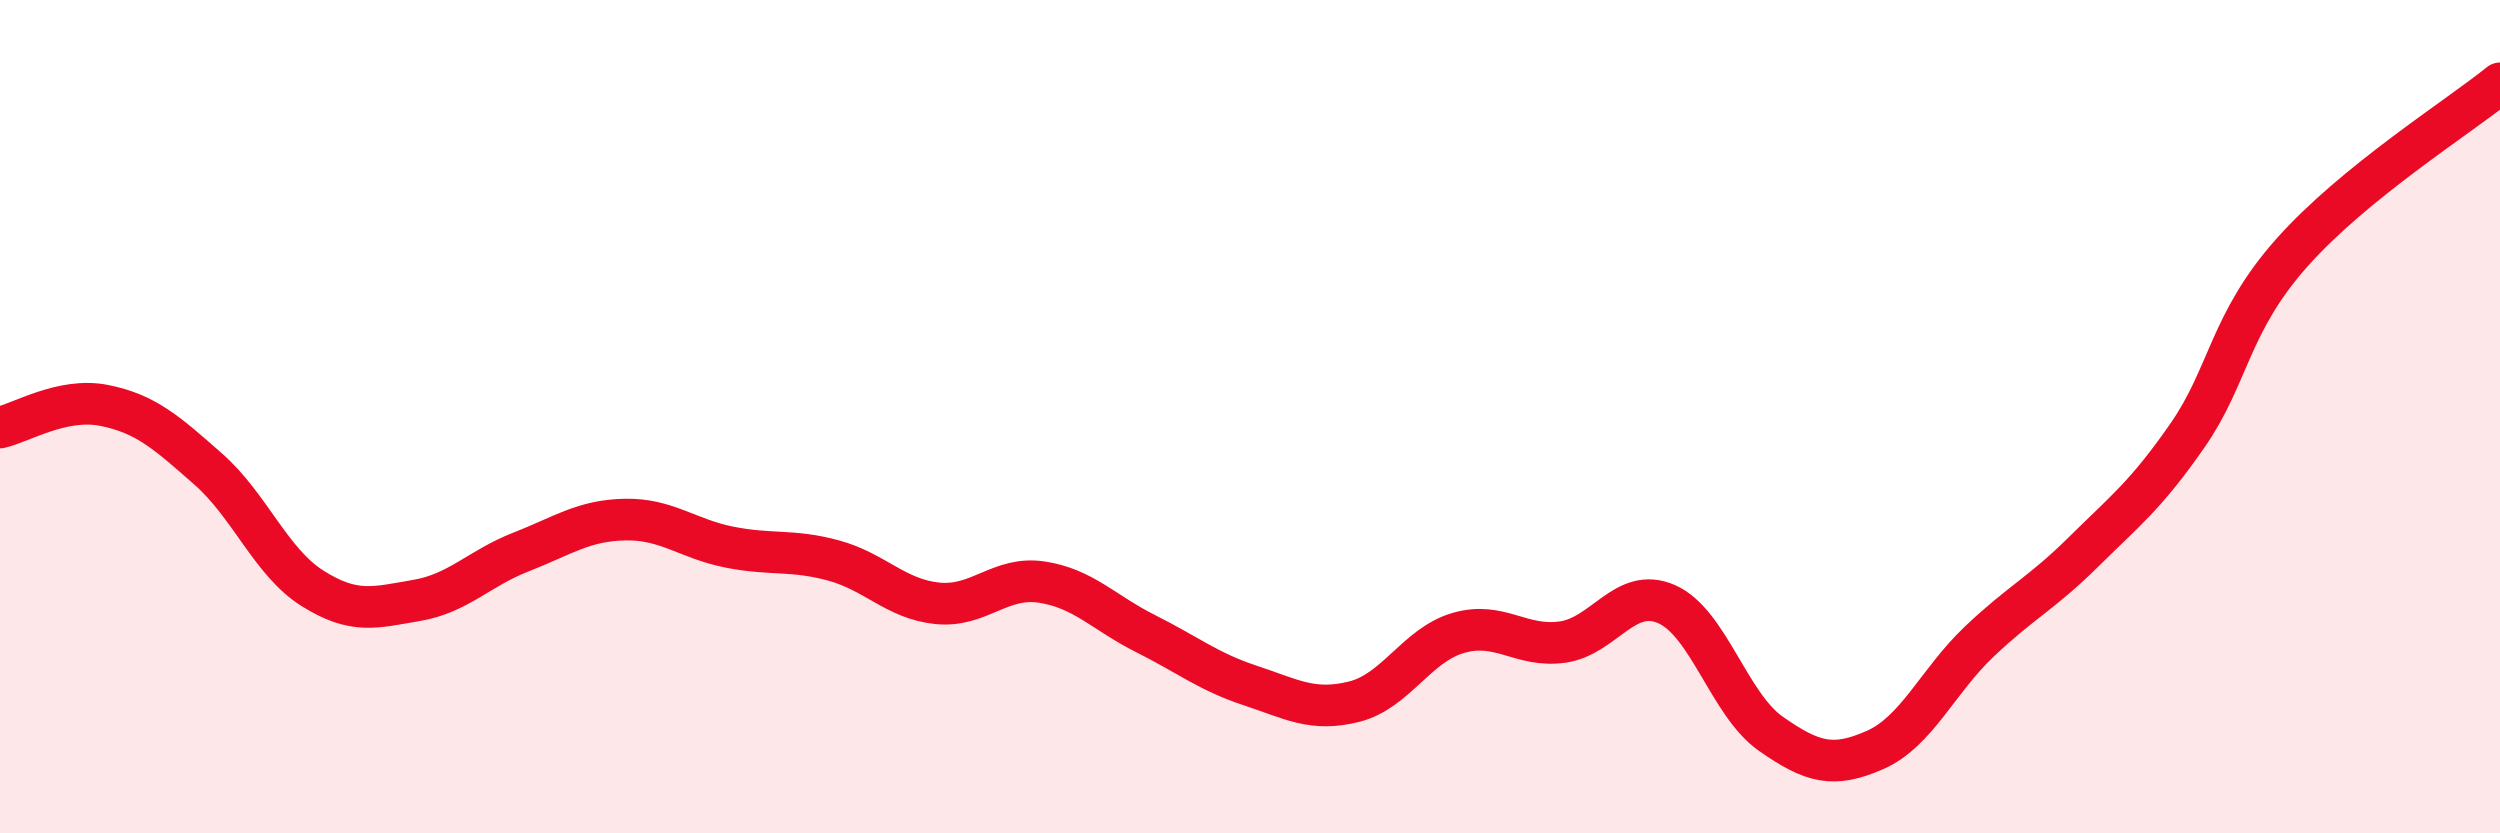 
    <svg width="60" height="20" viewBox="0 0 60 20" xmlns="http://www.w3.org/2000/svg">
      <path
        d="M 0,10.26 C 0.5,10.15 1.5,9.53 2.5,9.73 C 3.5,9.93 4,10.38 5,11.26 C 6,12.14 6.5,13.49 7.5,14.12 C 8.5,14.75 9,14.58 10,14.41 C 11,14.24 11.5,13.64 12.5,13.25 C 13.5,12.86 14,12.49 15,12.47 C 16,12.45 16.5,12.93 17.5,13.13 C 18.5,13.33 19,13.18 20,13.45 C 21,13.72 21.5,14.38 22.5,14.48 C 23.5,14.58 24,13.82 25,13.97 C 26,14.12 26.5,14.71 27.5,15.21 C 28.5,15.71 29,16.12 30,16.45 C 31,16.78 31.5,17.09 32.5,16.84 C 33.5,16.59 34,15.48 35,15.19 C 36,14.9 36.5,15.55 37.5,15.41 C 38.5,15.27 39,14.06 40,14.5 C 41,14.94 41.5,16.91 42.5,17.61 C 43.5,18.31 44,18.44 45,18 C 46,17.56 46.5,16.35 47.5,15.4 C 48.5,14.45 49,14.24 50,13.25 C 51,12.26 51.5,11.89 52.5,10.45 C 53.5,9.01 53.5,7.76 55,6.07 C 56.5,4.38 59,2.81 60,2L60 20L0 20Z"
        fill="#EB0A25"
        opacity="0.1"
        stroke-linecap="round"
        stroke-linejoin="round"
      />
      <path
        d="M 0,10.26 C 0.5,10.15 1.5,9.53 2.5,9.73 C 3.5,9.93 4,10.38 5,11.26 C 6,12.14 6.5,13.49 7.5,14.12 C 8.5,14.75 9,14.58 10,14.41 C 11,14.24 11.5,13.64 12.5,13.25 C 13.5,12.86 14,12.49 15,12.47 C 16,12.45 16.5,12.93 17.5,13.13 C 18.5,13.33 19,13.18 20,13.45 C 21,13.72 21.5,14.38 22.5,14.48 C 23.5,14.58 24,13.82 25,13.97 C 26,14.12 26.5,14.71 27.5,15.21 C 28.5,15.71 29,16.12 30,16.45 C 31,16.78 31.5,17.09 32.5,16.84 C 33.5,16.59 34,15.48 35,15.19 C 36,14.9 36.5,15.55 37.5,15.41 C 38.5,15.27 39,14.06 40,14.5 C 41,14.94 41.5,16.91 42.5,17.61 C 43.5,18.31 44,18.44 45,18 C 46,17.56 46.5,16.35 47.5,15.4 C 48.5,14.45 49,14.24 50,13.25 C 51,12.26 51.5,11.89 52.5,10.45 C 53.5,9.01 53.5,7.76 55,6.07 C 56.5,4.38 59,2.81 60,2"
        stroke="#EB0A25"
        stroke-width="1"
        fill="none"
        stroke-linecap="round"
        stroke-linejoin="round"
      />
    </svg>
  